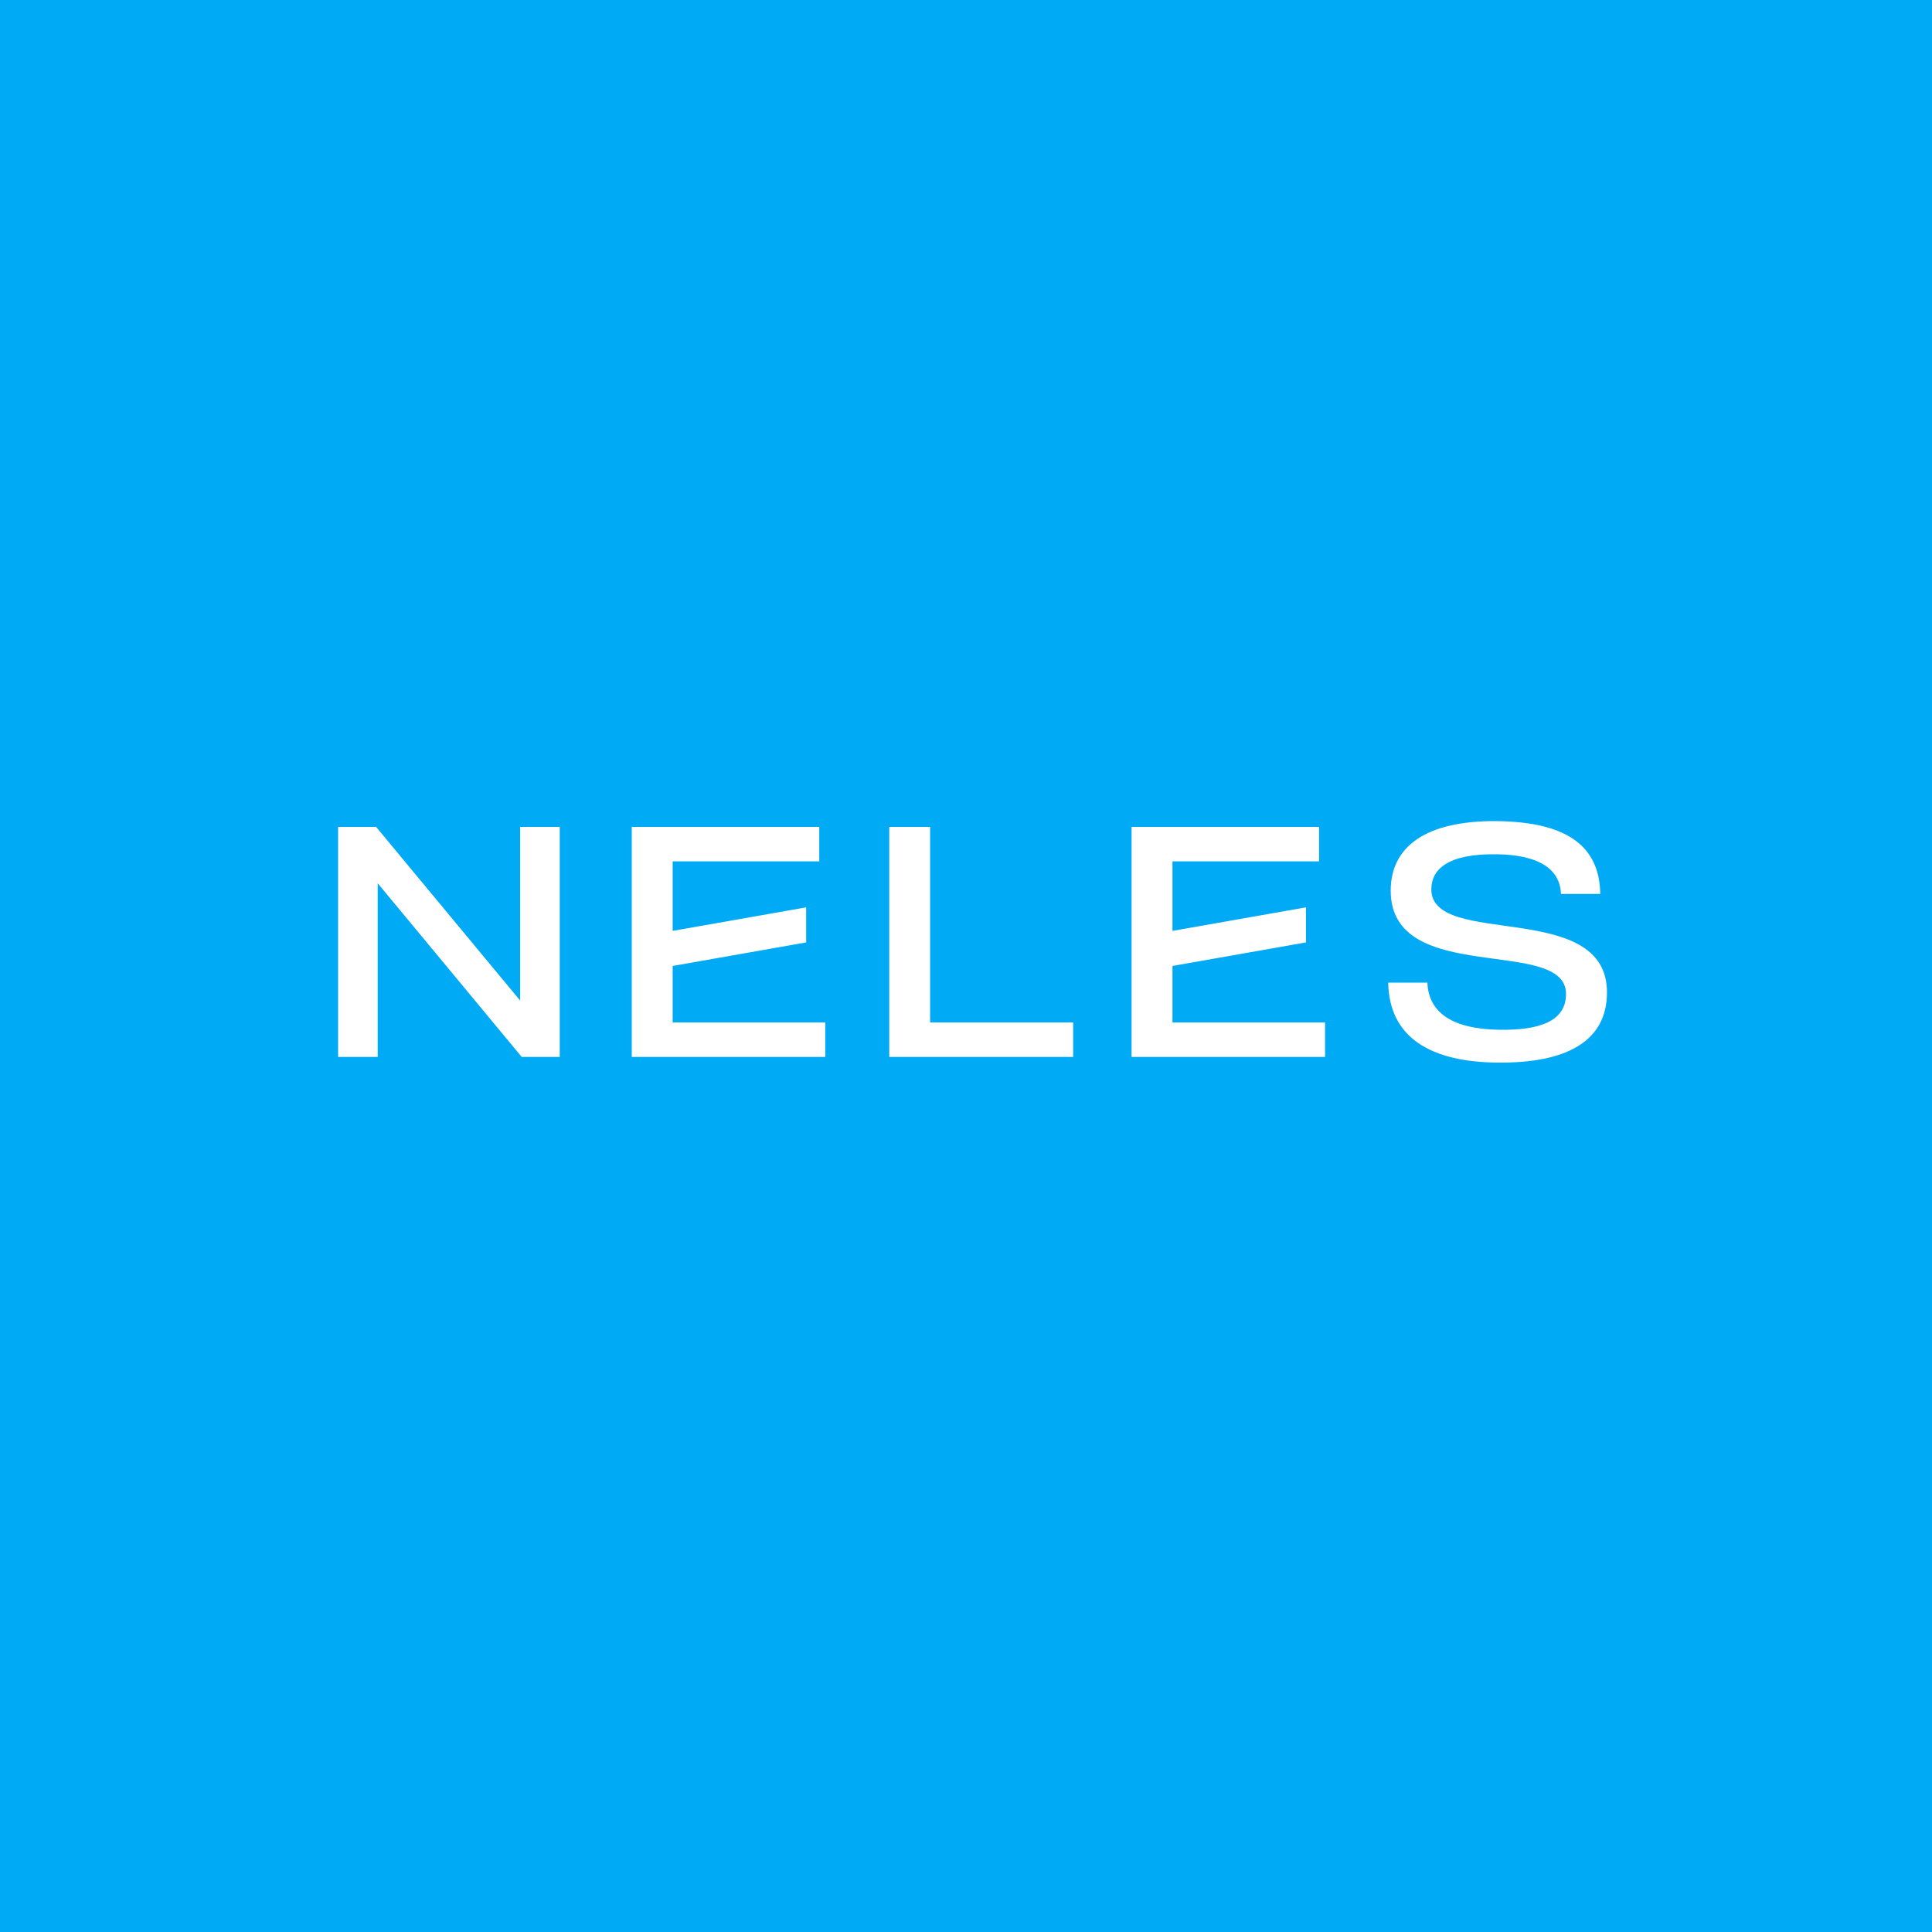 <svg width="40" height="40" viewBox="0 0 40 40" fill="none" xmlns="http://www.w3.org/2000/svg">
<rect width="40" height="40" fill="#00AAF5"/>
<path d="M30.969 17C29.51 16.993 28.793 17.534 28.793 18.44C28.793 20.435 32.423 19.372 32.423 20.579C32.423 21.146 31.869 21.334 31.039 21.32C30.116 21.307 29.577 20.994 29.553 20.344H28.741C28.763 21.492 29.632 21.987 31.006 22C32.411 22.013 33.271 21.573 33.271 20.546C33.271 18.603 29.637 19.638 29.634 18.413C29.635 17.994 29.98 17.674 30.976 17.687C32.097 17.7 32.305 18.163 32.319 18.508H33.132C33.116 17.622 32.585 17.014 30.969 17ZM7 17.12V21.883H7.82V18.287L10.802 21.883H11.589V17.12H10.769V20.715L7.787 17.12H7ZM13.08 17.12V21.883H17.086V21.169H13.927V19.999L16.691 19.512V18.786L13.927 19.273V17.834H16.962V17.12H13.08ZM18.411 17.12V21.883H22.219V21.169H19.257V17.12H18.411ZM23.428 17.12V21.883H27.434V21.169H24.275V19.999L27.039 19.512V18.786L24.275 19.273V17.834H27.31V17.12H23.428Z" fill="white"/>
</svg>
